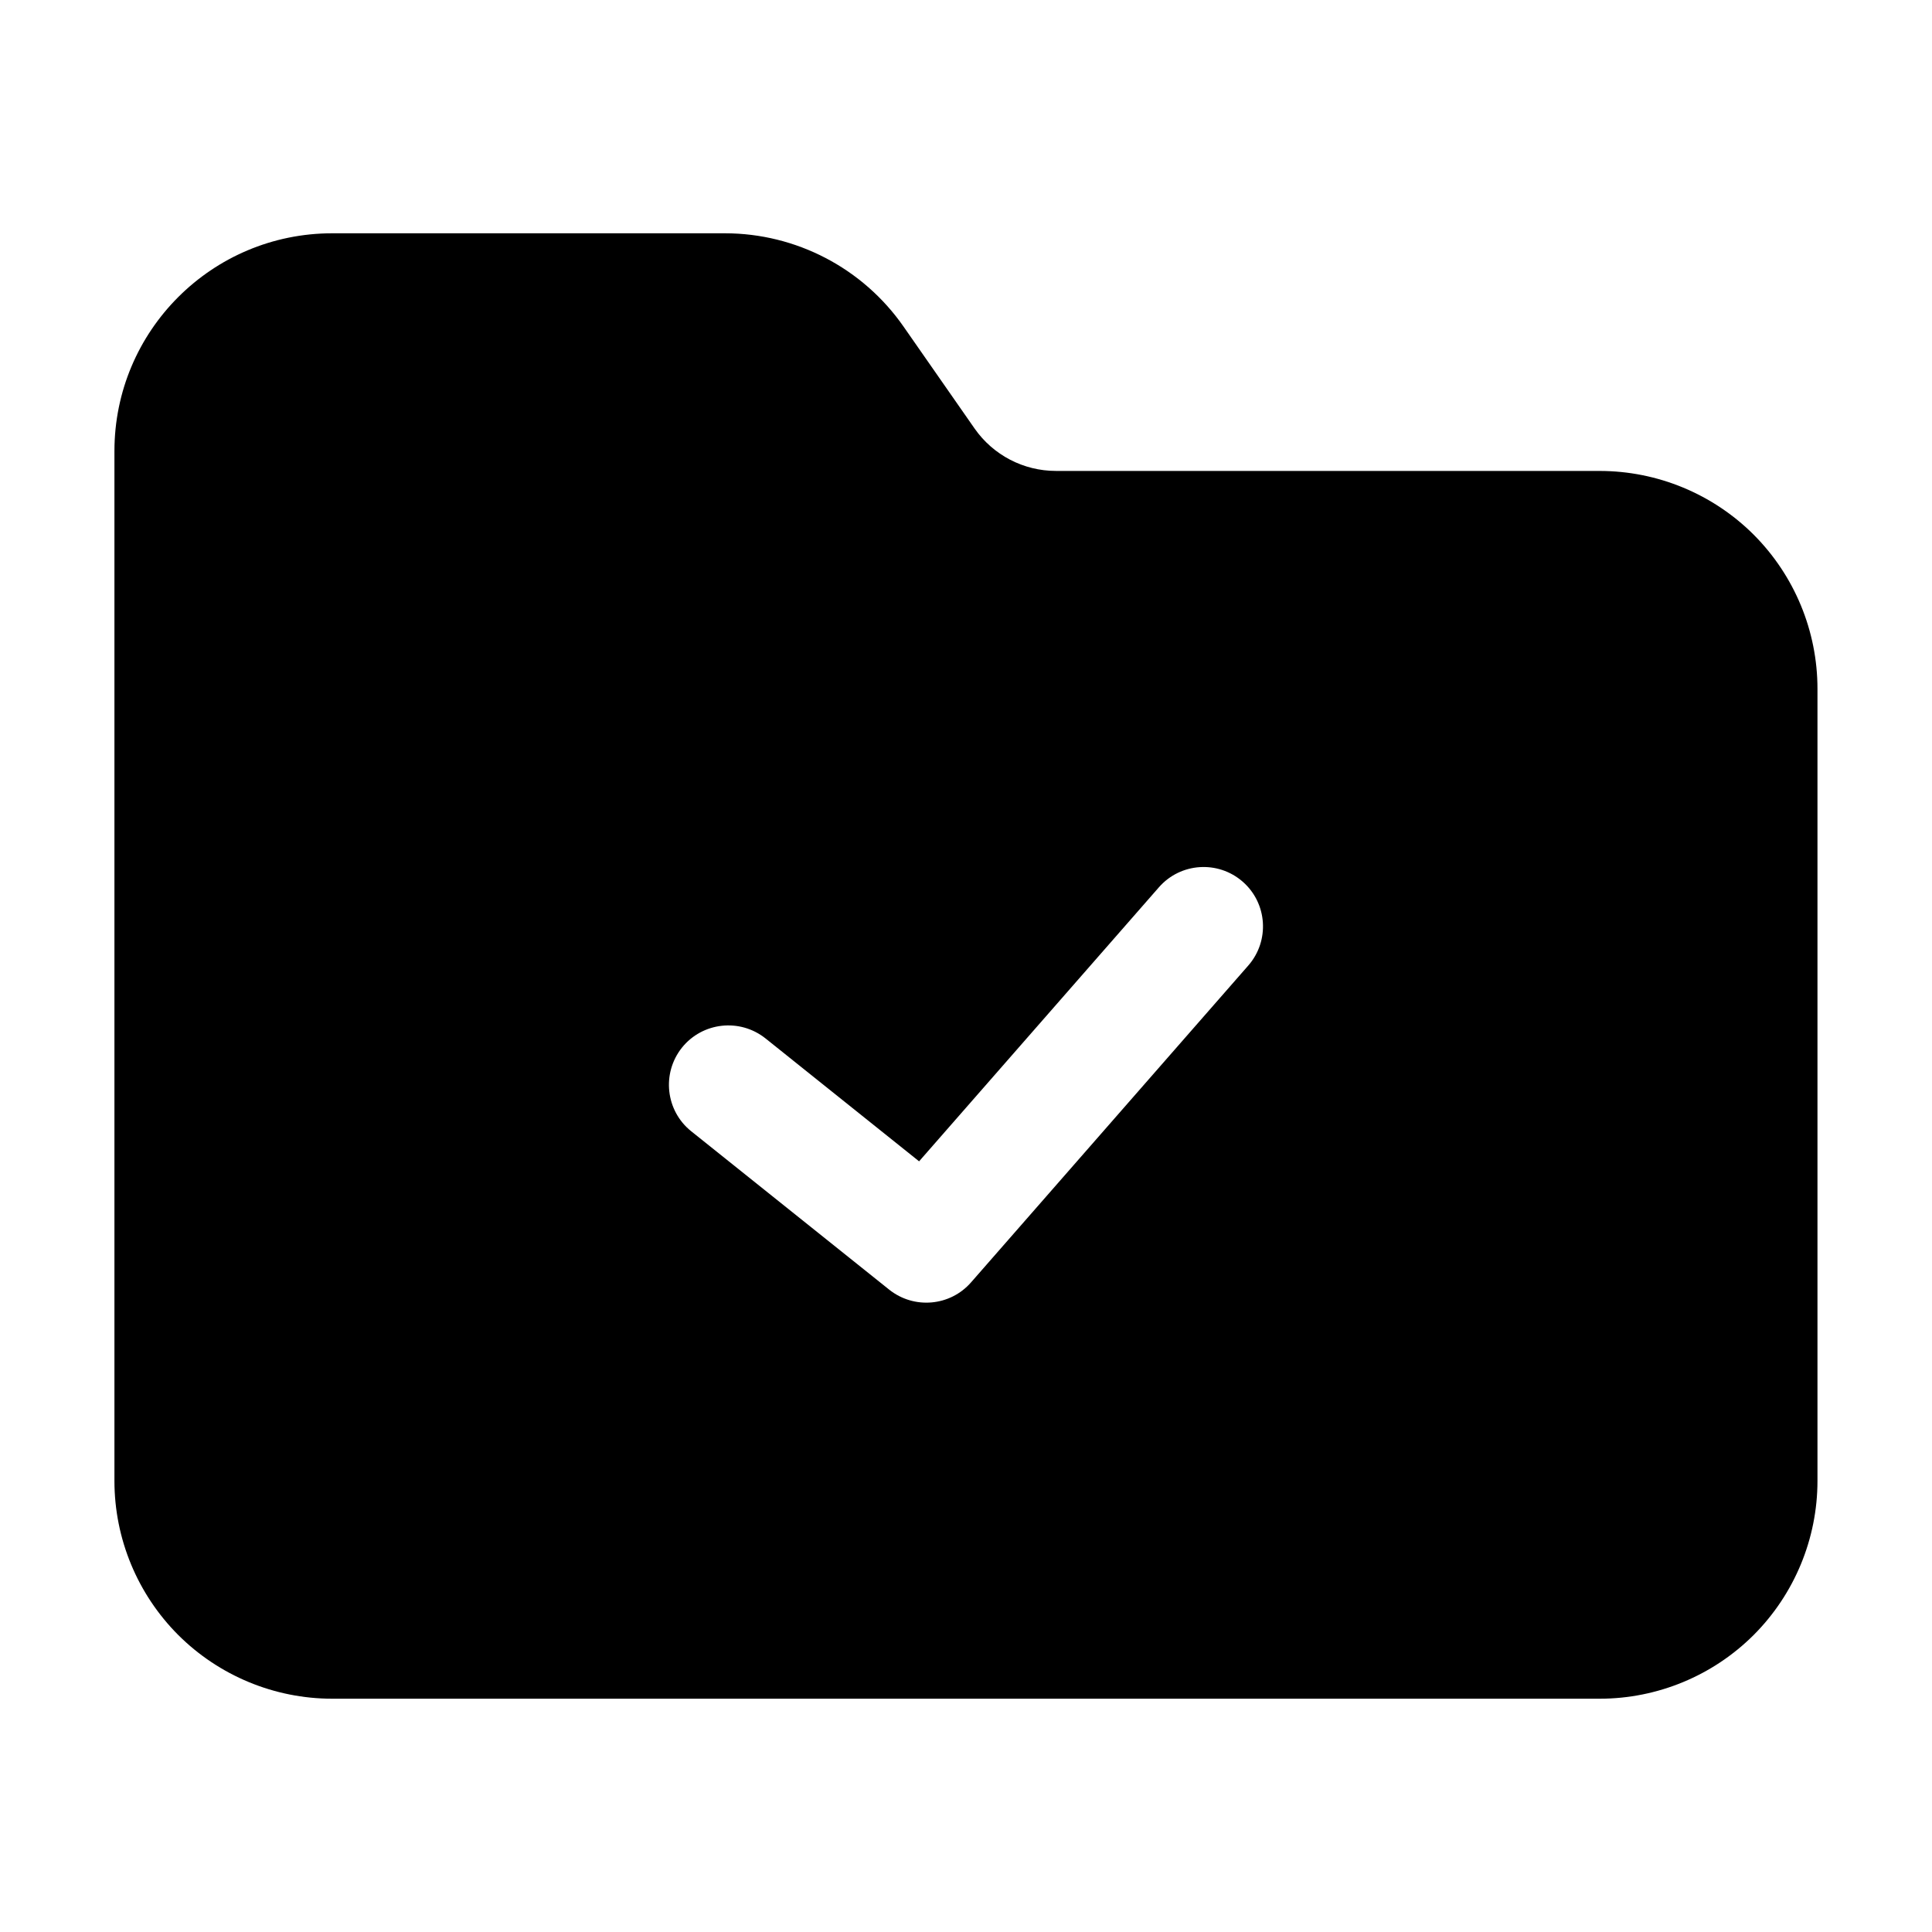 <?xml version="1.0" encoding="UTF-8"?>
<!-- Uploaded to: ICON Repo, www.iconrepo.com, Generator: ICON Repo Mixer Tools -->
<svg fill="#000000" width="800px" height="800px" version="1.1" viewBox="144 144 512 512" xmlns="http://www.w3.org/2000/svg">
 <path d="m423.82 268.8c-8.586 0-16.625-4.199-21.539-11.23l-18.828-27.016c-10.789-15.492-28.484-24.73-47.359-24.73h-104.04c-31.887 0-57.727 25.84-57.727 57.727v272.9c0 15.305 6.086 29.996 16.898 40.828 10.832 10.812 25.527 16.898 40.828 16.898h335.87c15.305 0 29.996-6.086 40.828-16.898 10.812-10.832 16.898-25.527 16.898-40.828v-209.92c0-15.305-6.086-29.996-16.898-40.828-10.832-10.812-25.527-16.898-40.828-16.898zm-96.648 174.99 52.48 41.984c6.59 5.246 16.145 4.41 21.684-1.93l73.473-83.969c5.731-6.551 5.059-16.5-1.469-22.211-6.551-5.731-16.5-5.059-22.211 1.469l-63.562 72.633-40.703-32.578c-6.801-5.414-16.711-4.324-22.148 2.457-5.414 6.801-4.324 16.711 2.457 22.148z" fill-rule="evenodd"/>
</svg>